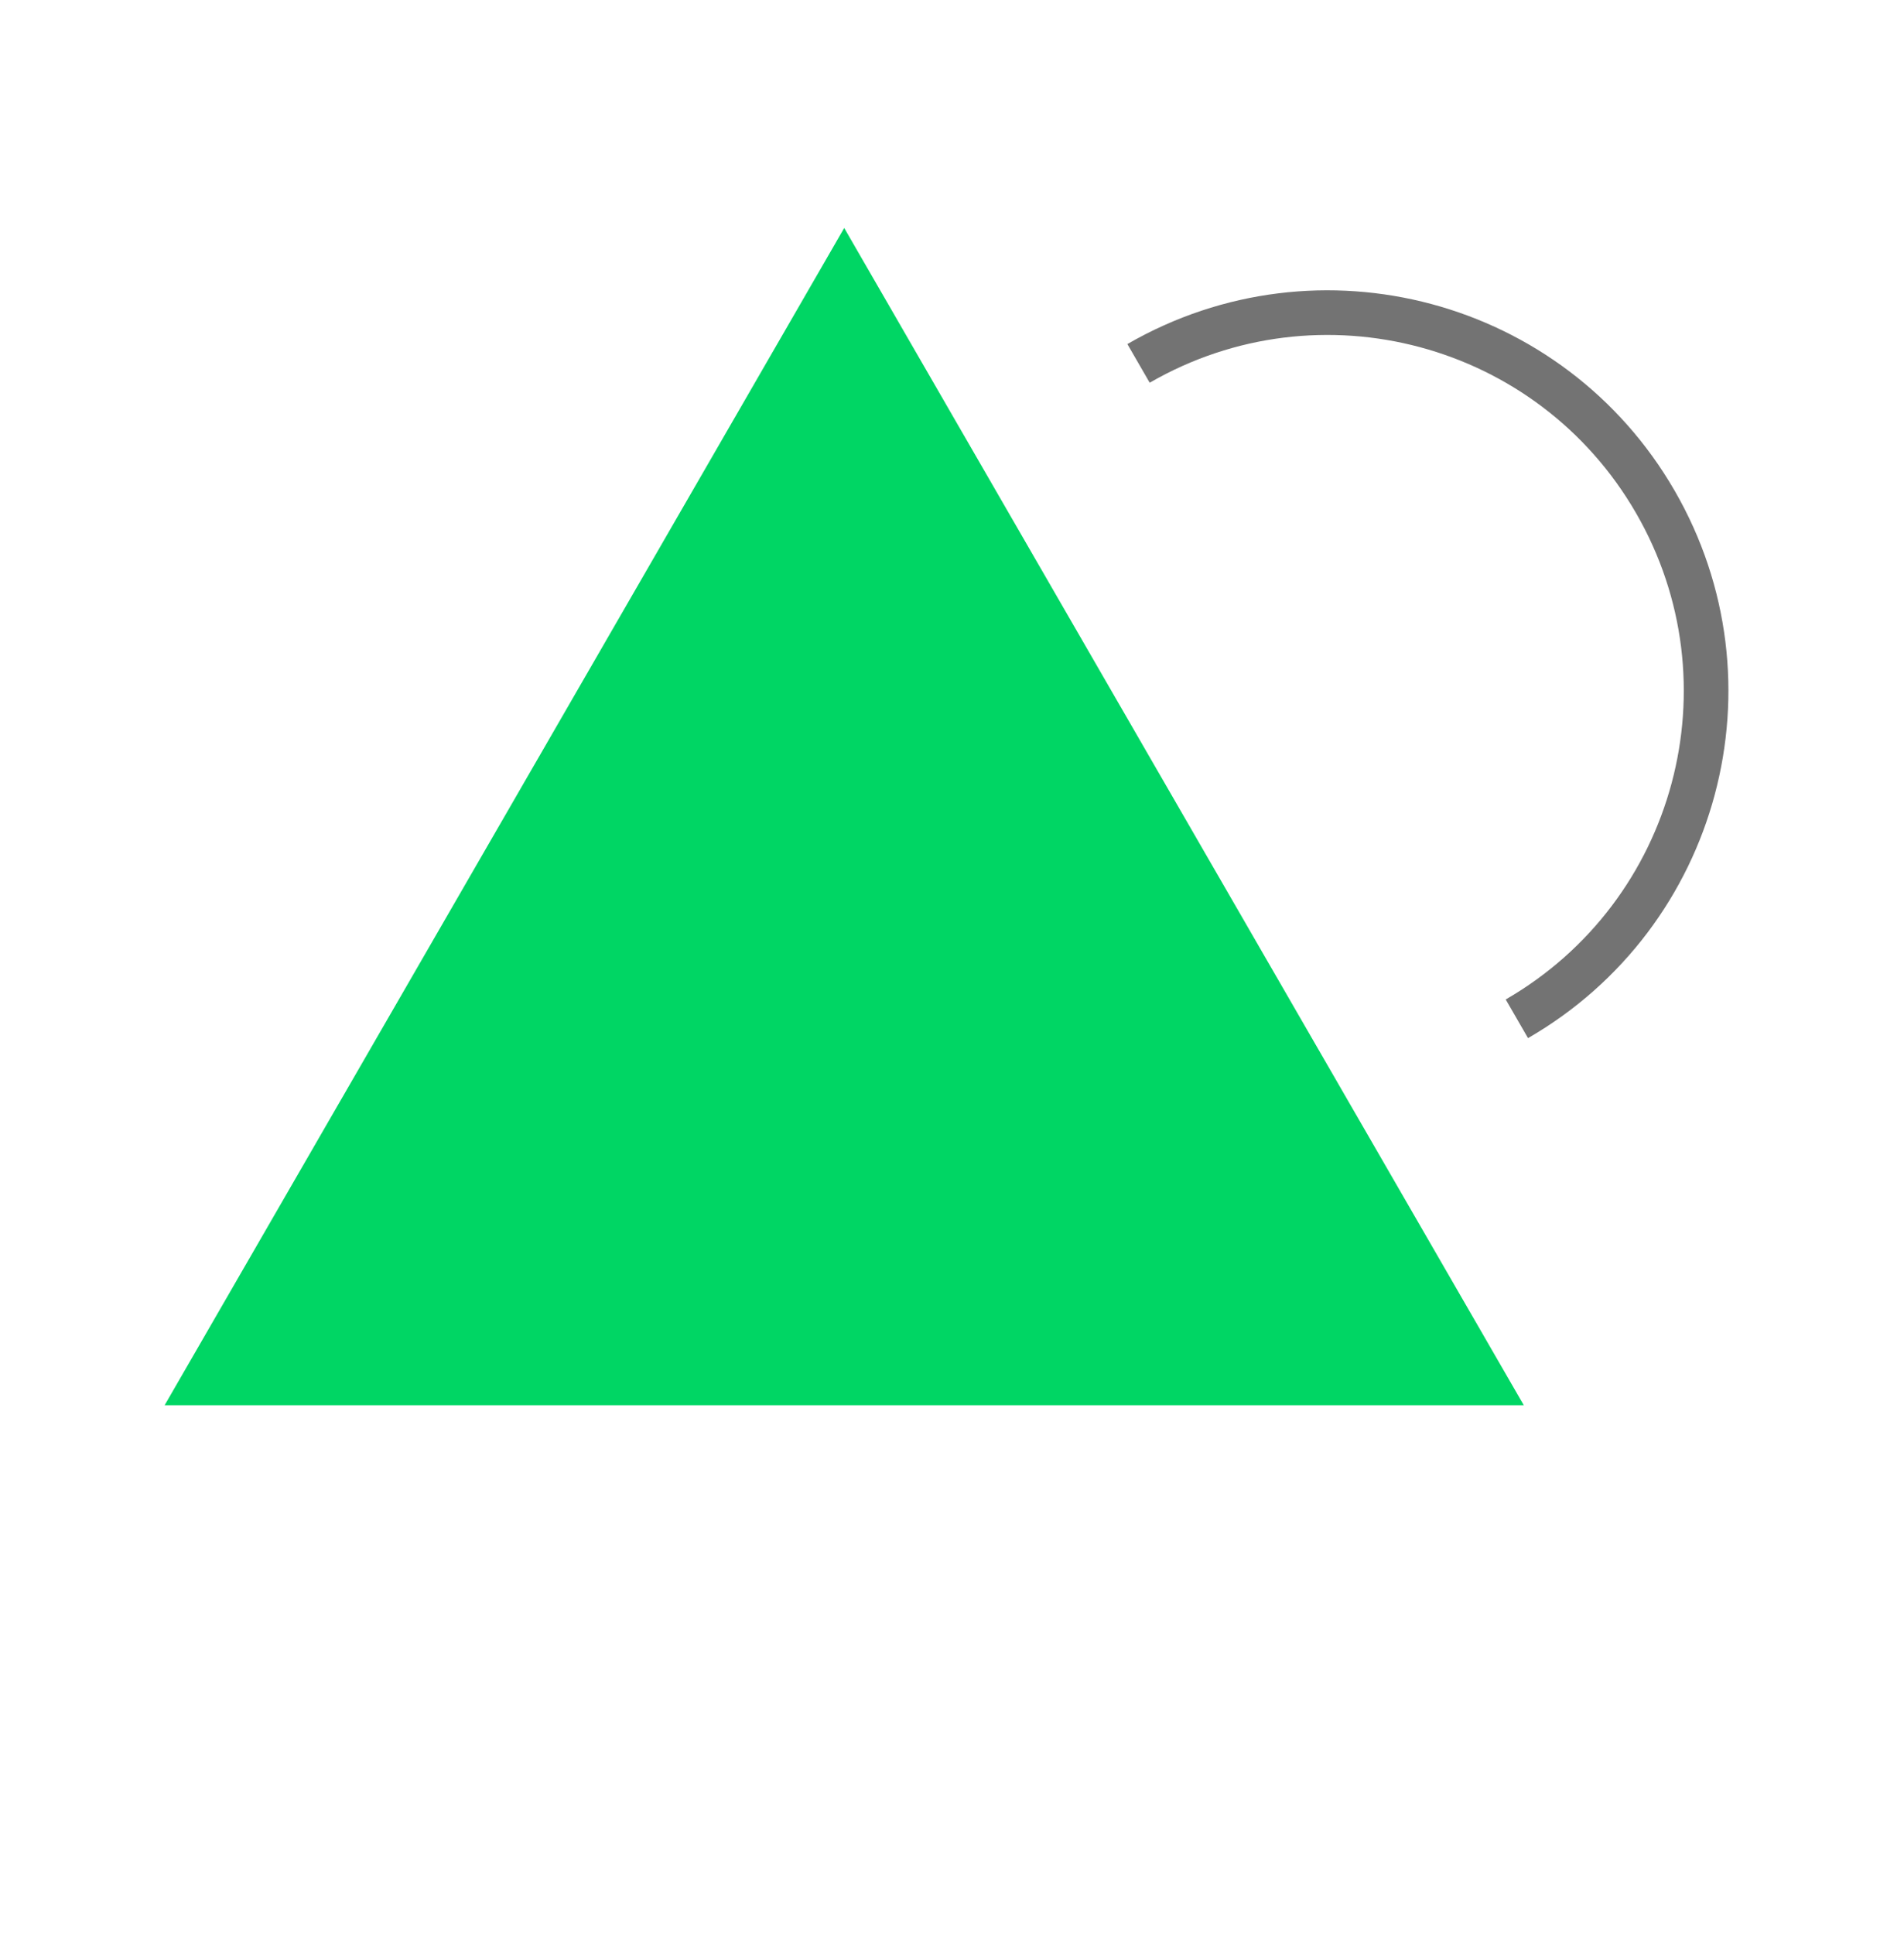 <svg width="64" height="65" viewBox="0 0 64 65" fill="none" xmlns="http://www.w3.org/2000/svg">
<path d="M50.987 34.24C57.07 30.728 59.154 22.95 55.642 16.868C52.13 10.785 44.352 8.701 38.27 12.213" stroke="#737373" stroke-width="1.5"/>
<path d="M28.377 7.662L51.22 47.227H5.534L28.377 7.662Z" fill="#00D664"/>
</svg>

